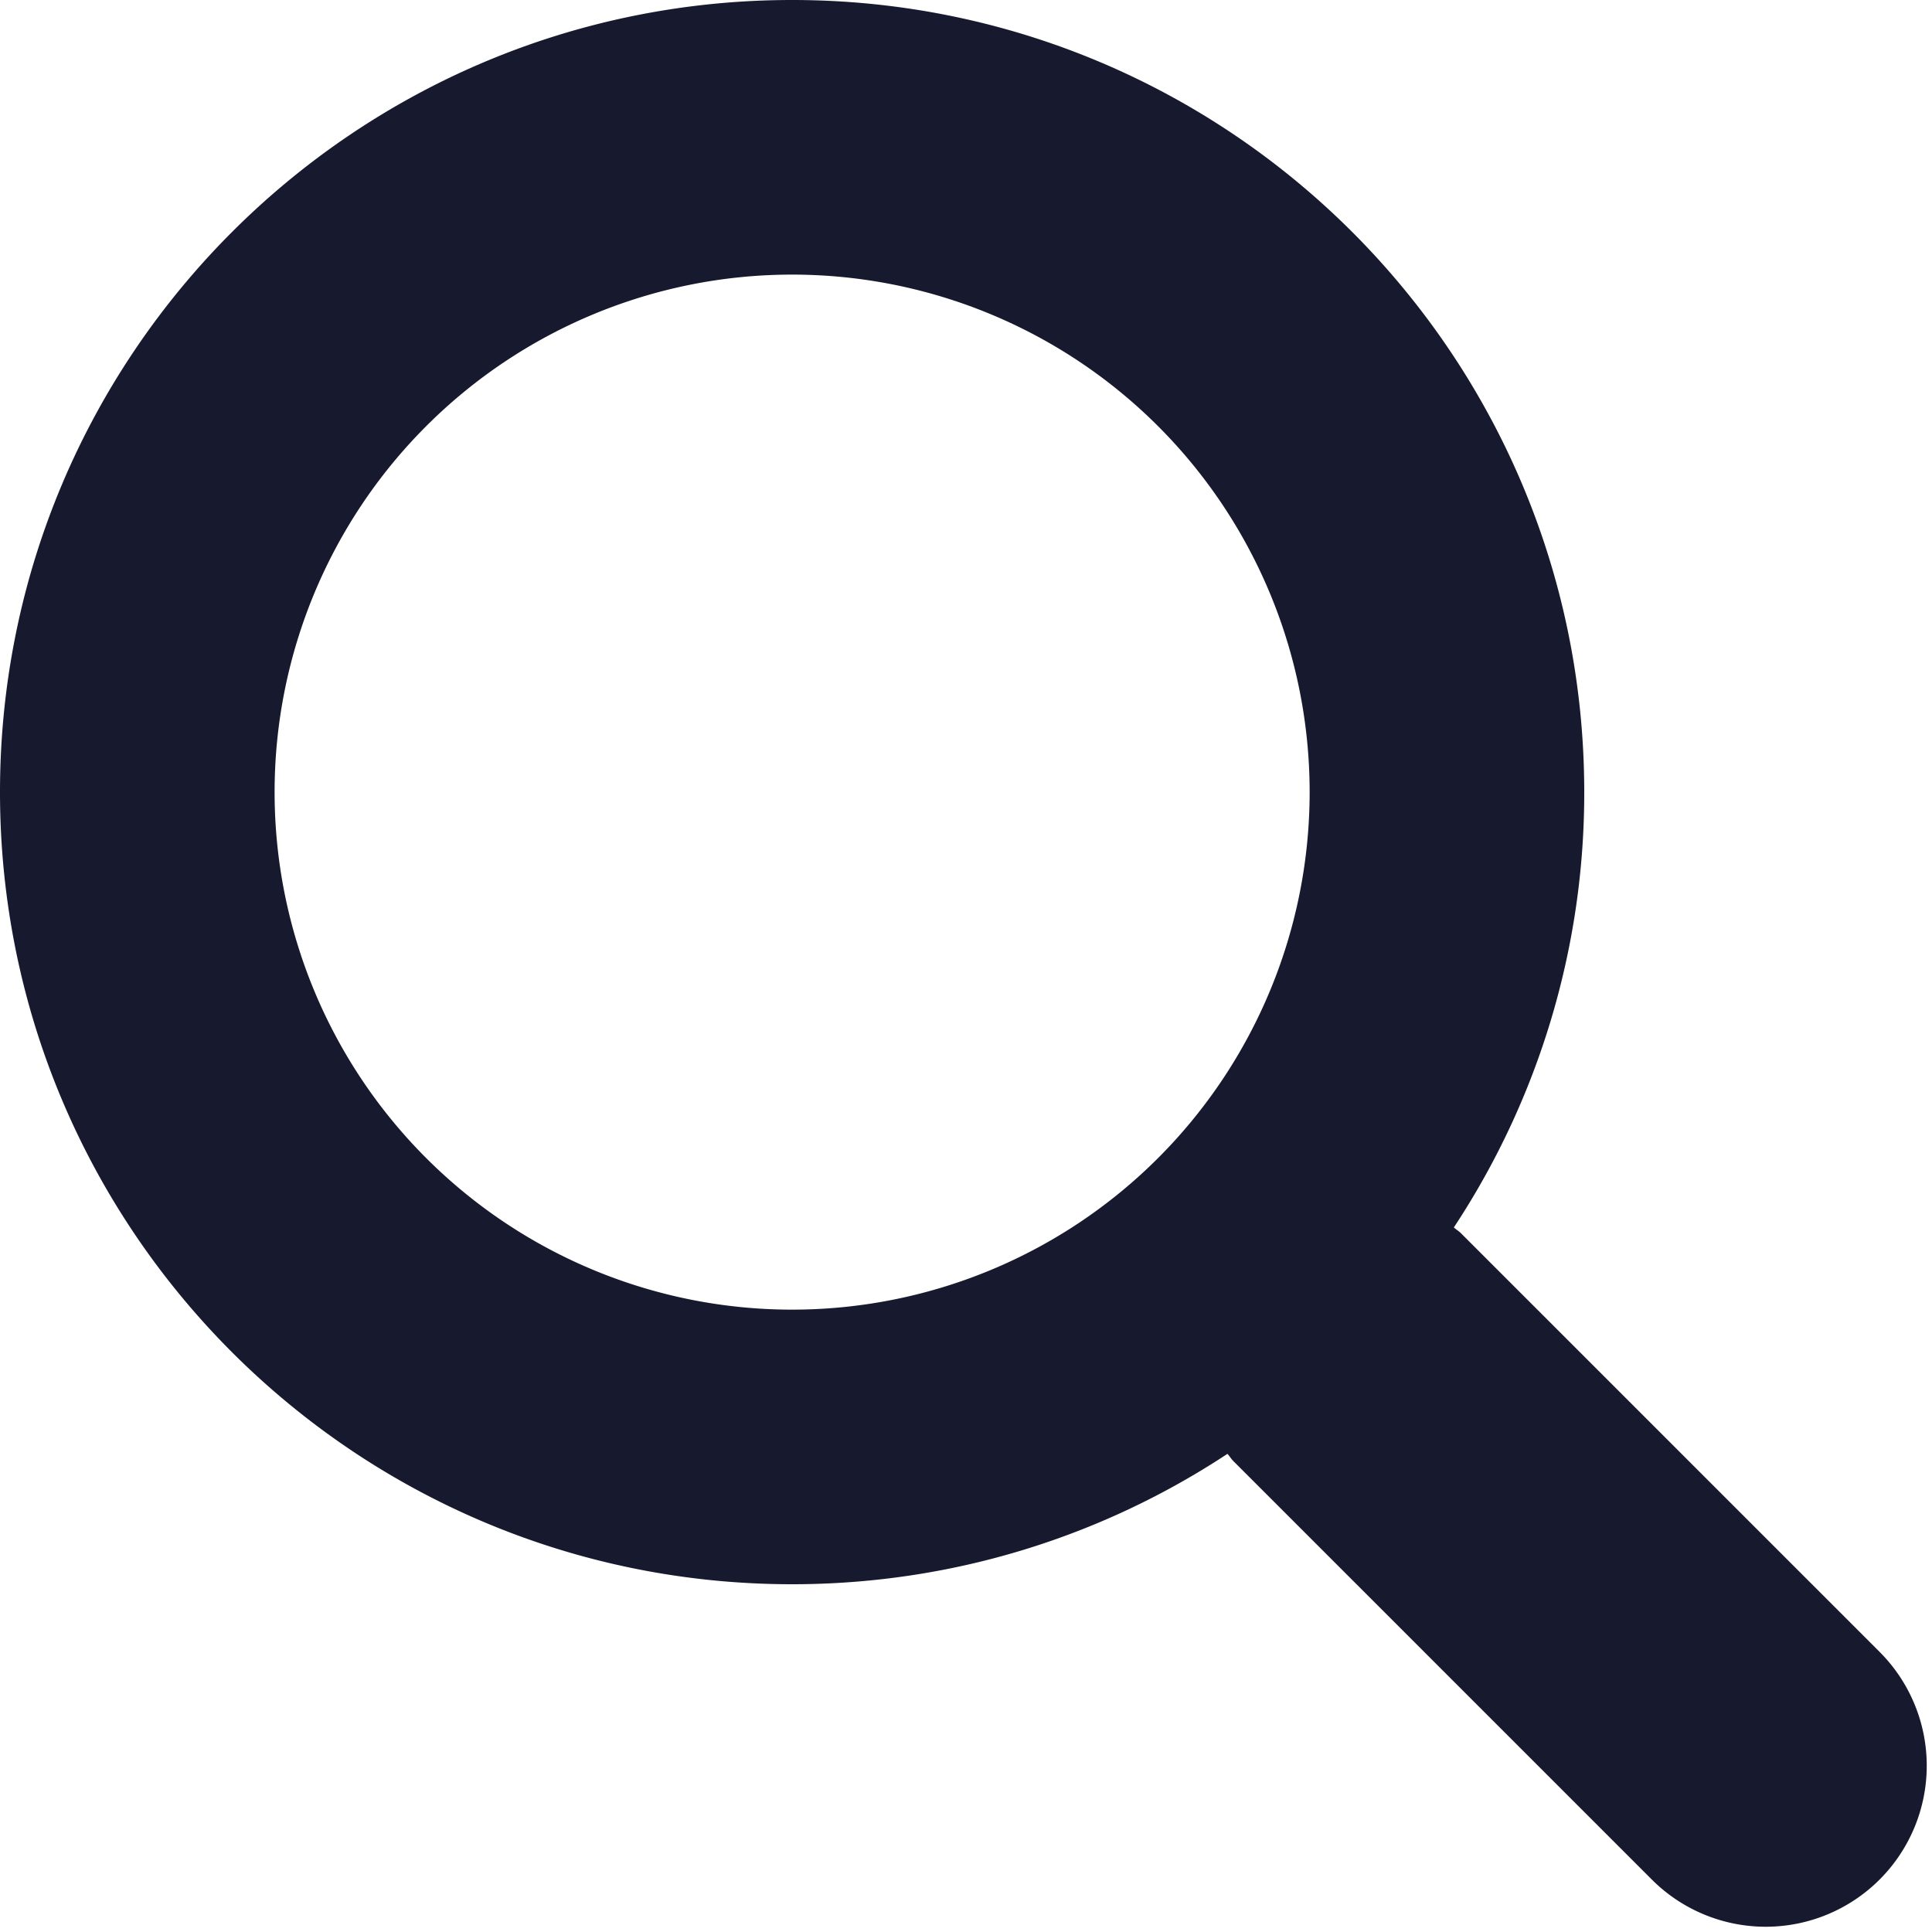 <svg xmlns="http://www.w3.org/2000/svg" width="30" height="30" viewBox="0 0 30 30">
    <path fill="#17192E" fill-rule="nonzero" d="M29.186 25.65l-6.5-6.5c-.034-.034-.075-.058-.111-.09A12.24 12.24 0 0 0 24.6 12.3C24.6 5.507 19.093 0 12.3 0 5.507 0 0 5.507 0 12.3c0 6.793 5.507 12.3 12.3 12.3 2.497 0 4.82-.746 6.76-2.025.032.036.056.076.09.111l6.5 6.5a2.5 2.5 0 0 0 3.536-3.536zM12.3 20.336a8.036 8.036 0 1 1 0-16.072 8.036 8.036 0 0 1 0 16.072z"/>
</svg>
